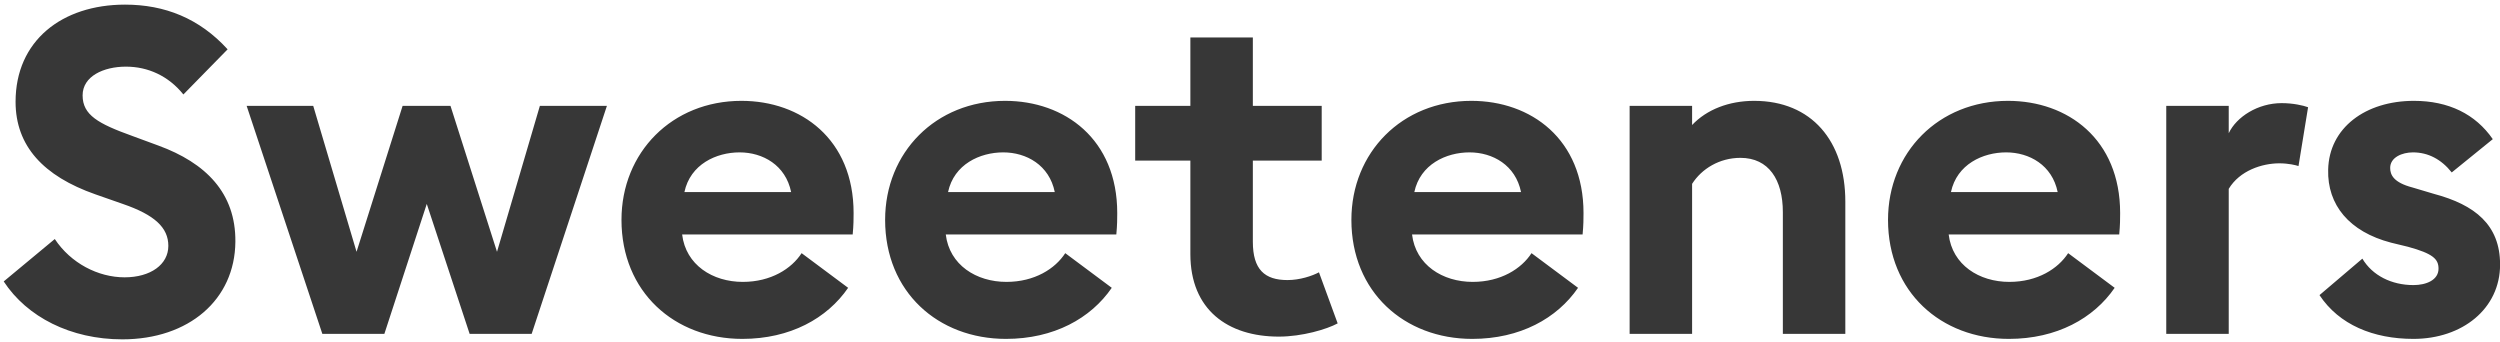 <svg xmlns="http://www.w3.org/2000/svg" width="307" height="42" viewBox="0 0 307 42" fill="none"><path d="M0.456 34.56L6.728 29.352C8.688 32.32 12.048 34.056 15.296 34.056C18.488 34.056 20.672 32.488 20.672 30.192C20.672 27.952 18.992 26.384 15.072 25.04L11.712 23.864C5.328 21.624 1.912 17.928 1.912 12.496C1.912 4.992 7.624 0.568 15.352 0.568C20.224 0.568 24.48 2.248 27.952 6.056L22.52 11.6C20.672 9.304 18.152 8.184 15.464 8.184C12.72 8.184 10.144 9.36 10.144 11.712C10.144 14.12 12.048 15.184 16.248 16.696L19.44 17.872C25.264 20 28.96 23.696 28.904 29.688C28.848 36.8 23.192 41.672 15.016 41.672C8.688 41.672 3.312 38.928 0.456 34.56ZM57.672 41L52.408 25.04L47.2 41H39.584L30.288 13H38.464L43.784 30.92L49.44 13H55.32L61.032 30.92L66.296 13H74.528L65.288 41H57.672ZM76.318 27C76.318 18.712 82.534 12.384 91.046 12.384C98.382 12.384 104.822 17.088 104.822 26.16C104.822 26.832 104.822 27.616 104.71 28.792H83.766C84.214 32.544 87.518 34.616 91.214 34.616C94.686 34.616 97.206 32.992 98.438 31.088L104.15 35.344C101.574 39.096 97.038 41.616 91.158 41.616C82.814 41.616 76.318 35.848 76.318 27ZM90.822 18.712C87.966 18.712 84.774 20.168 84.046 23.584H97.15C96.478 20.28 93.678 18.712 90.822 18.712ZM108.693 27C108.693 18.712 114.909 12.384 123.421 12.384C130.757 12.384 137.197 17.088 137.197 26.16C137.197 26.832 137.197 27.616 137.085 28.792H116.141C116.589 32.544 119.893 34.616 123.589 34.616C127.061 34.616 129.581 32.992 130.813 31.088L136.525 35.344C133.949 39.096 129.413 41.616 123.533 41.616C115.189 41.616 108.693 35.848 108.693 27ZM123.197 18.712C120.341 18.712 117.149 20.168 116.421 23.584H129.525C128.853 20.28 126.053 18.712 123.197 18.712ZM164.265 39.712C162.921 40.44 159.897 41.336 157.041 41.336C150.769 41.336 146.177 38.032 146.177 31.2V19.72H139.401V13H146.177V4.6H153.849V13H162.305V19.72H153.849V29.688C153.849 33.104 155.305 34.392 158.105 34.392C159.617 34.392 161.129 33.888 161.969 33.44L164.265 39.712ZM165.951 27C165.951 18.712 172.167 12.384 180.679 12.384C188.015 12.384 194.455 17.088 194.455 26.16C194.455 26.832 194.455 27.616 194.343 28.792H173.399C173.847 32.544 177.151 34.616 180.847 34.616C184.319 34.616 186.839 32.992 188.071 31.088L193.783 35.344C191.207 39.096 186.671 41.616 180.791 41.616C172.447 41.616 165.951 35.848 165.951 27ZM180.455 18.712C177.599 18.712 174.407 20.168 173.679 23.584H186.783C186.111 20.28 183.311 18.712 180.455 18.712ZM200.118 41V13H207.79V15.352C209.582 13.448 212.326 12.384 215.406 12.384C222.462 12.384 226.606 17.312 226.606 24.76V41H218.934V26.048C218.934 22.072 217.198 19.384 213.726 19.384C211.15 19.384 208.966 20.728 207.79 22.576V41H200.118ZM231.849 27C231.849 18.712 238.065 12.384 246.577 12.384C253.913 12.384 260.353 17.088 260.353 26.16C260.353 26.832 260.353 27.616 260.241 28.792H239.297C239.745 32.544 243.049 34.616 246.745 34.616C250.217 34.616 252.737 32.992 253.969 31.088L259.681 35.344C257.105 39.096 252.569 41.616 246.689 41.616C238.345 41.616 231.849 35.848 231.849 27ZM246.353 18.712C243.497 18.712 240.305 20.168 239.577 23.584H252.681C252.009 20.28 249.209 18.712 246.353 18.712ZM266.016 41V13H273.688V16.36C274.64 14.344 277.272 12.664 280.184 12.664C281.584 12.664 282.816 12.944 283.432 13.168L282.256 20.392C281.92 20.28 281.024 20.056 279.904 20.056C277.776 20.056 275.032 20.952 273.688 23.192V41H266.016ZM307.01 32.488C307.01 37.92 302.362 41.616 296.37 41.616C291.442 41.616 287.242 39.88 284.834 36.24L290.098 31.76C291.33 33.832 293.682 35.008 296.37 35.008C297.938 35.008 299.45 34.392 299.45 32.992C299.45 31.816 298.778 31.144 295.698 30.304L293.626 29.8C288.474 28.456 285.786 25.152 285.898 20.84C286.01 15.688 290.49 12.384 296.426 12.384C300.682 12.384 303.986 14.008 306.114 17.088L301.074 21.176C299.786 19.552 298.162 18.712 296.314 18.712C294.97 18.712 293.514 19.328 293.514 20.616C293.514 21.456 293.906 22.408 296.258 23.024L298.89 23.808C303.93 25.152 307.01 27.616 307.01 32.488Z" fill="#373737"></path></svg>